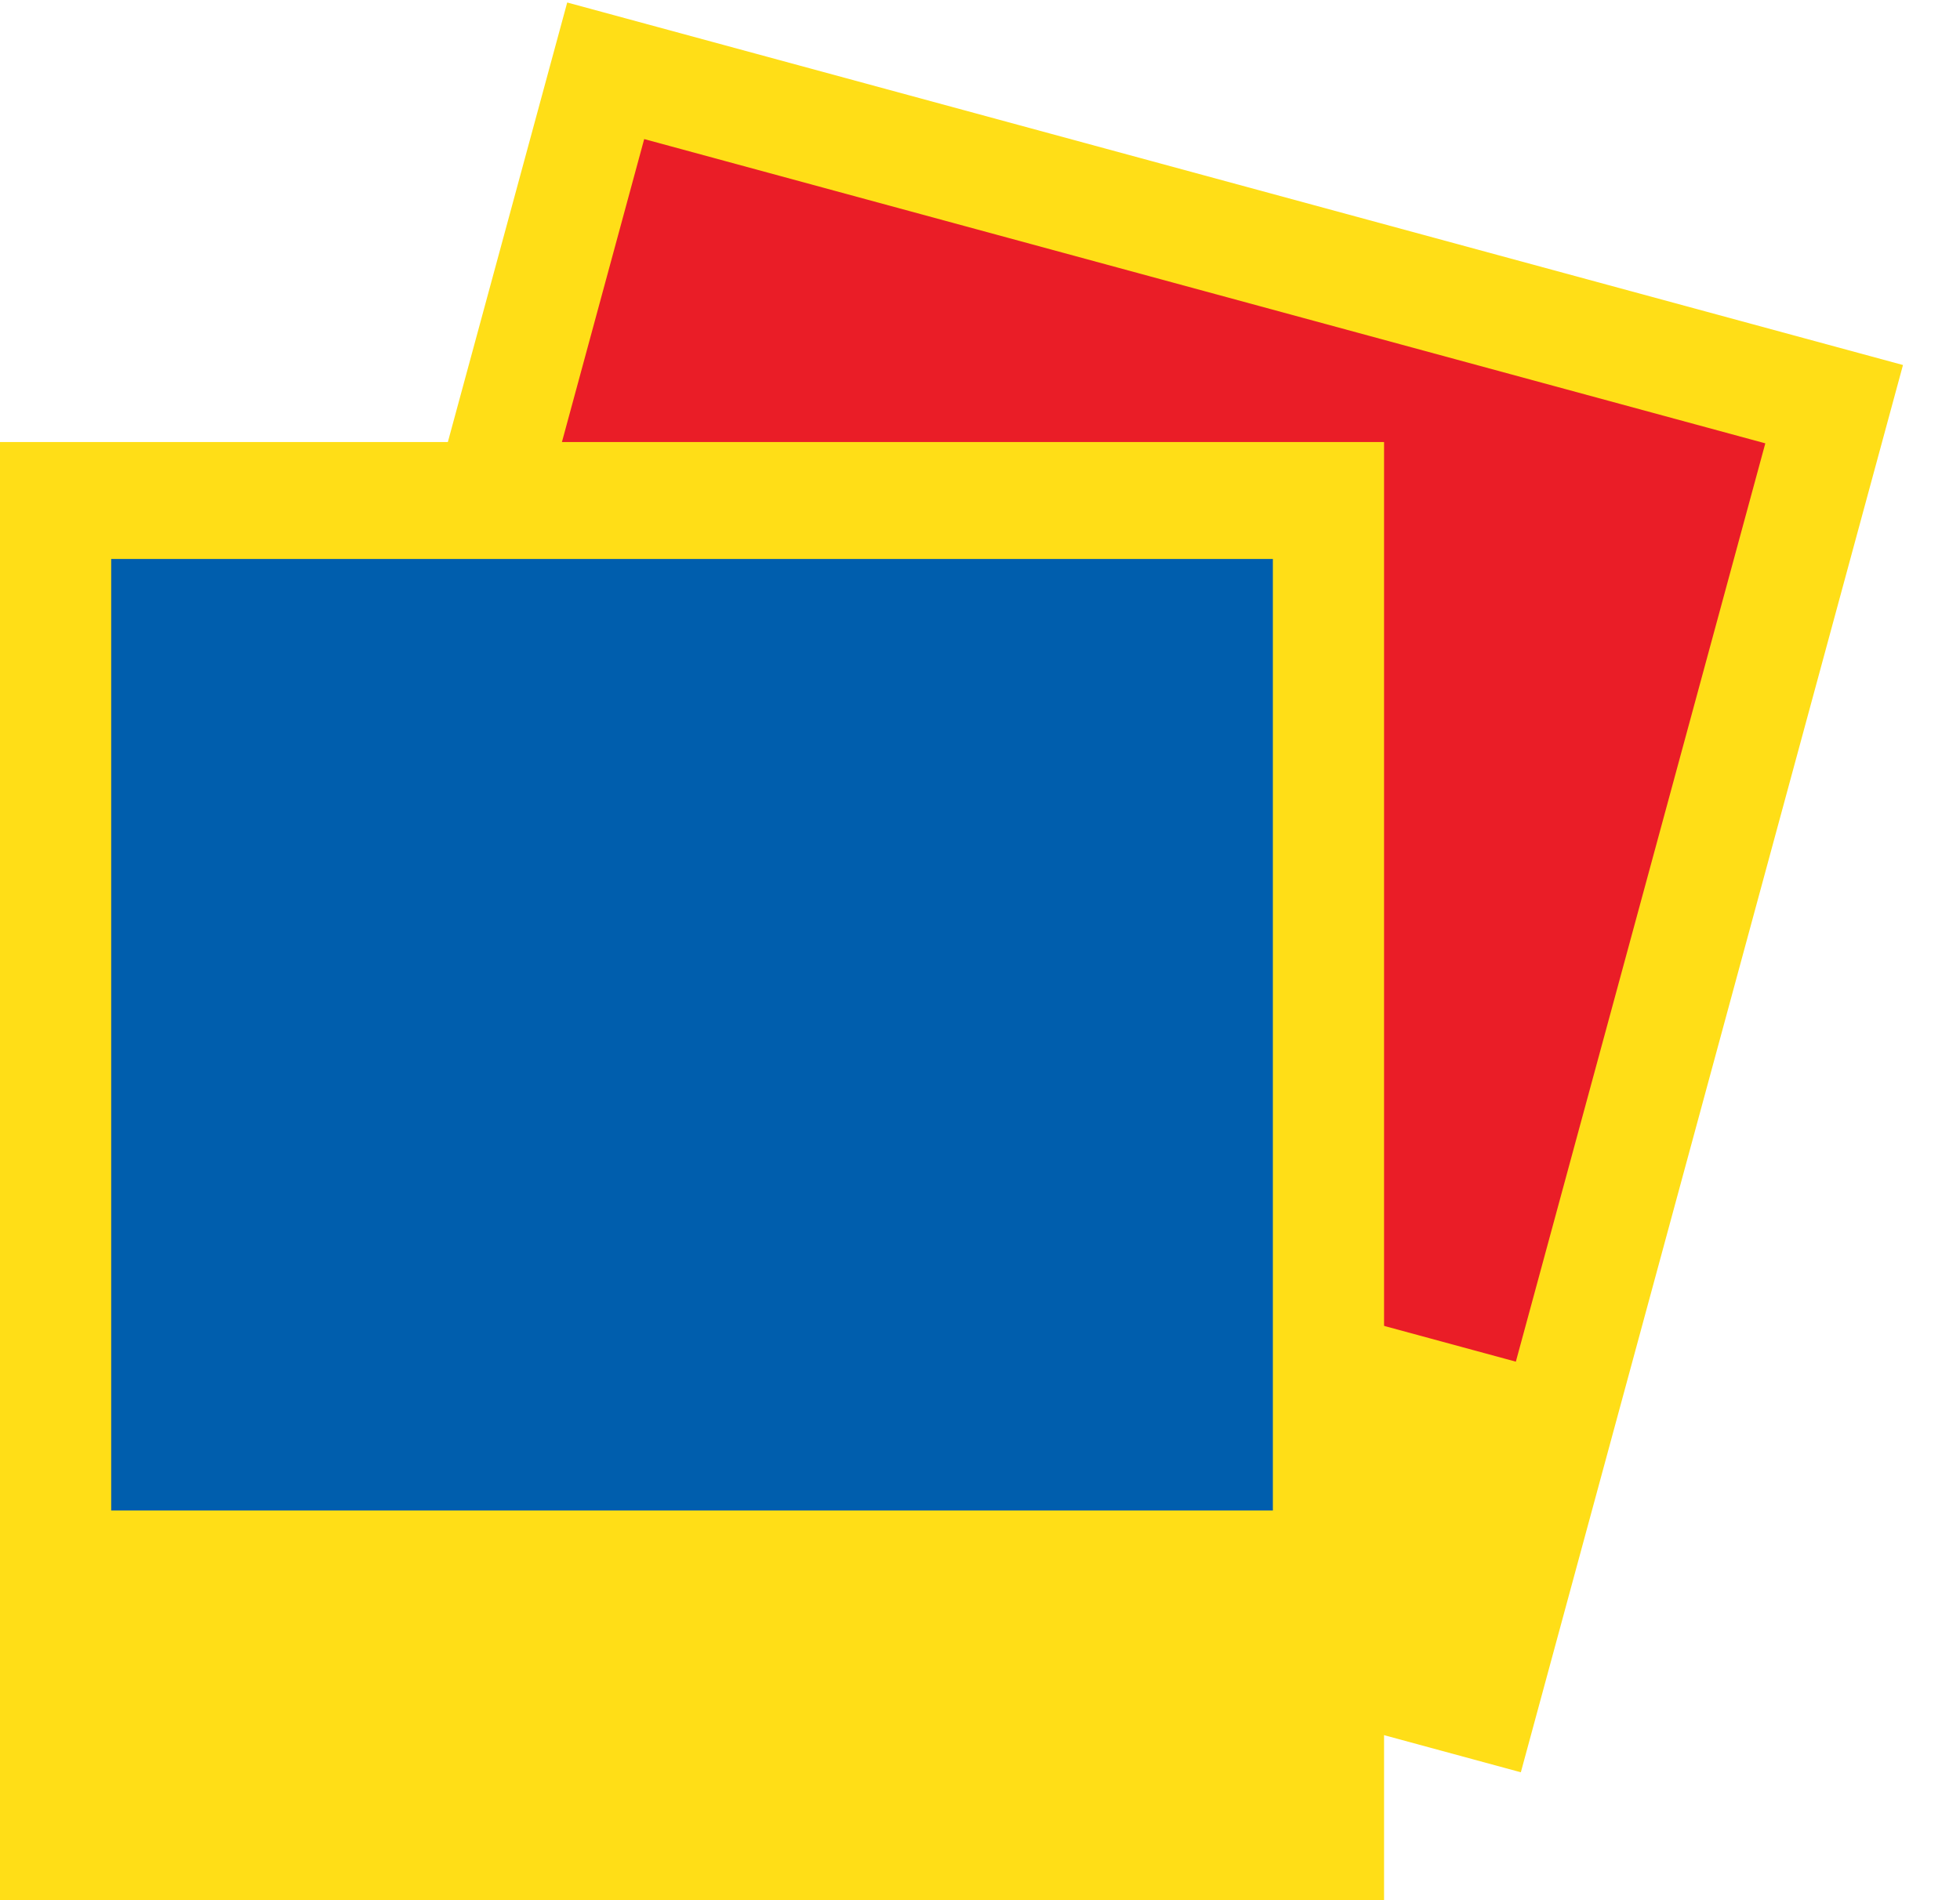 <svg width="33" height="32" xmlns="http://www.w3.org/2000/svg"><g fill-rule="nonzero" fill="none"><path fill="#FFDE17" d="m9.55.042 22.49 6.105-6.434 23.699-22.49-6.106z"/><path fill="#EA1D27" d="m10.846 2.342 18.876 5.124-4.2 15.465-18.874-5.124z"/><path fill="#FFDE17" d="M23.303 7.444H0V32h23.303z"/><path fill="#005EAD" d="M21.431 9.413H1.872v16.024h19.559z"/></g></svg>